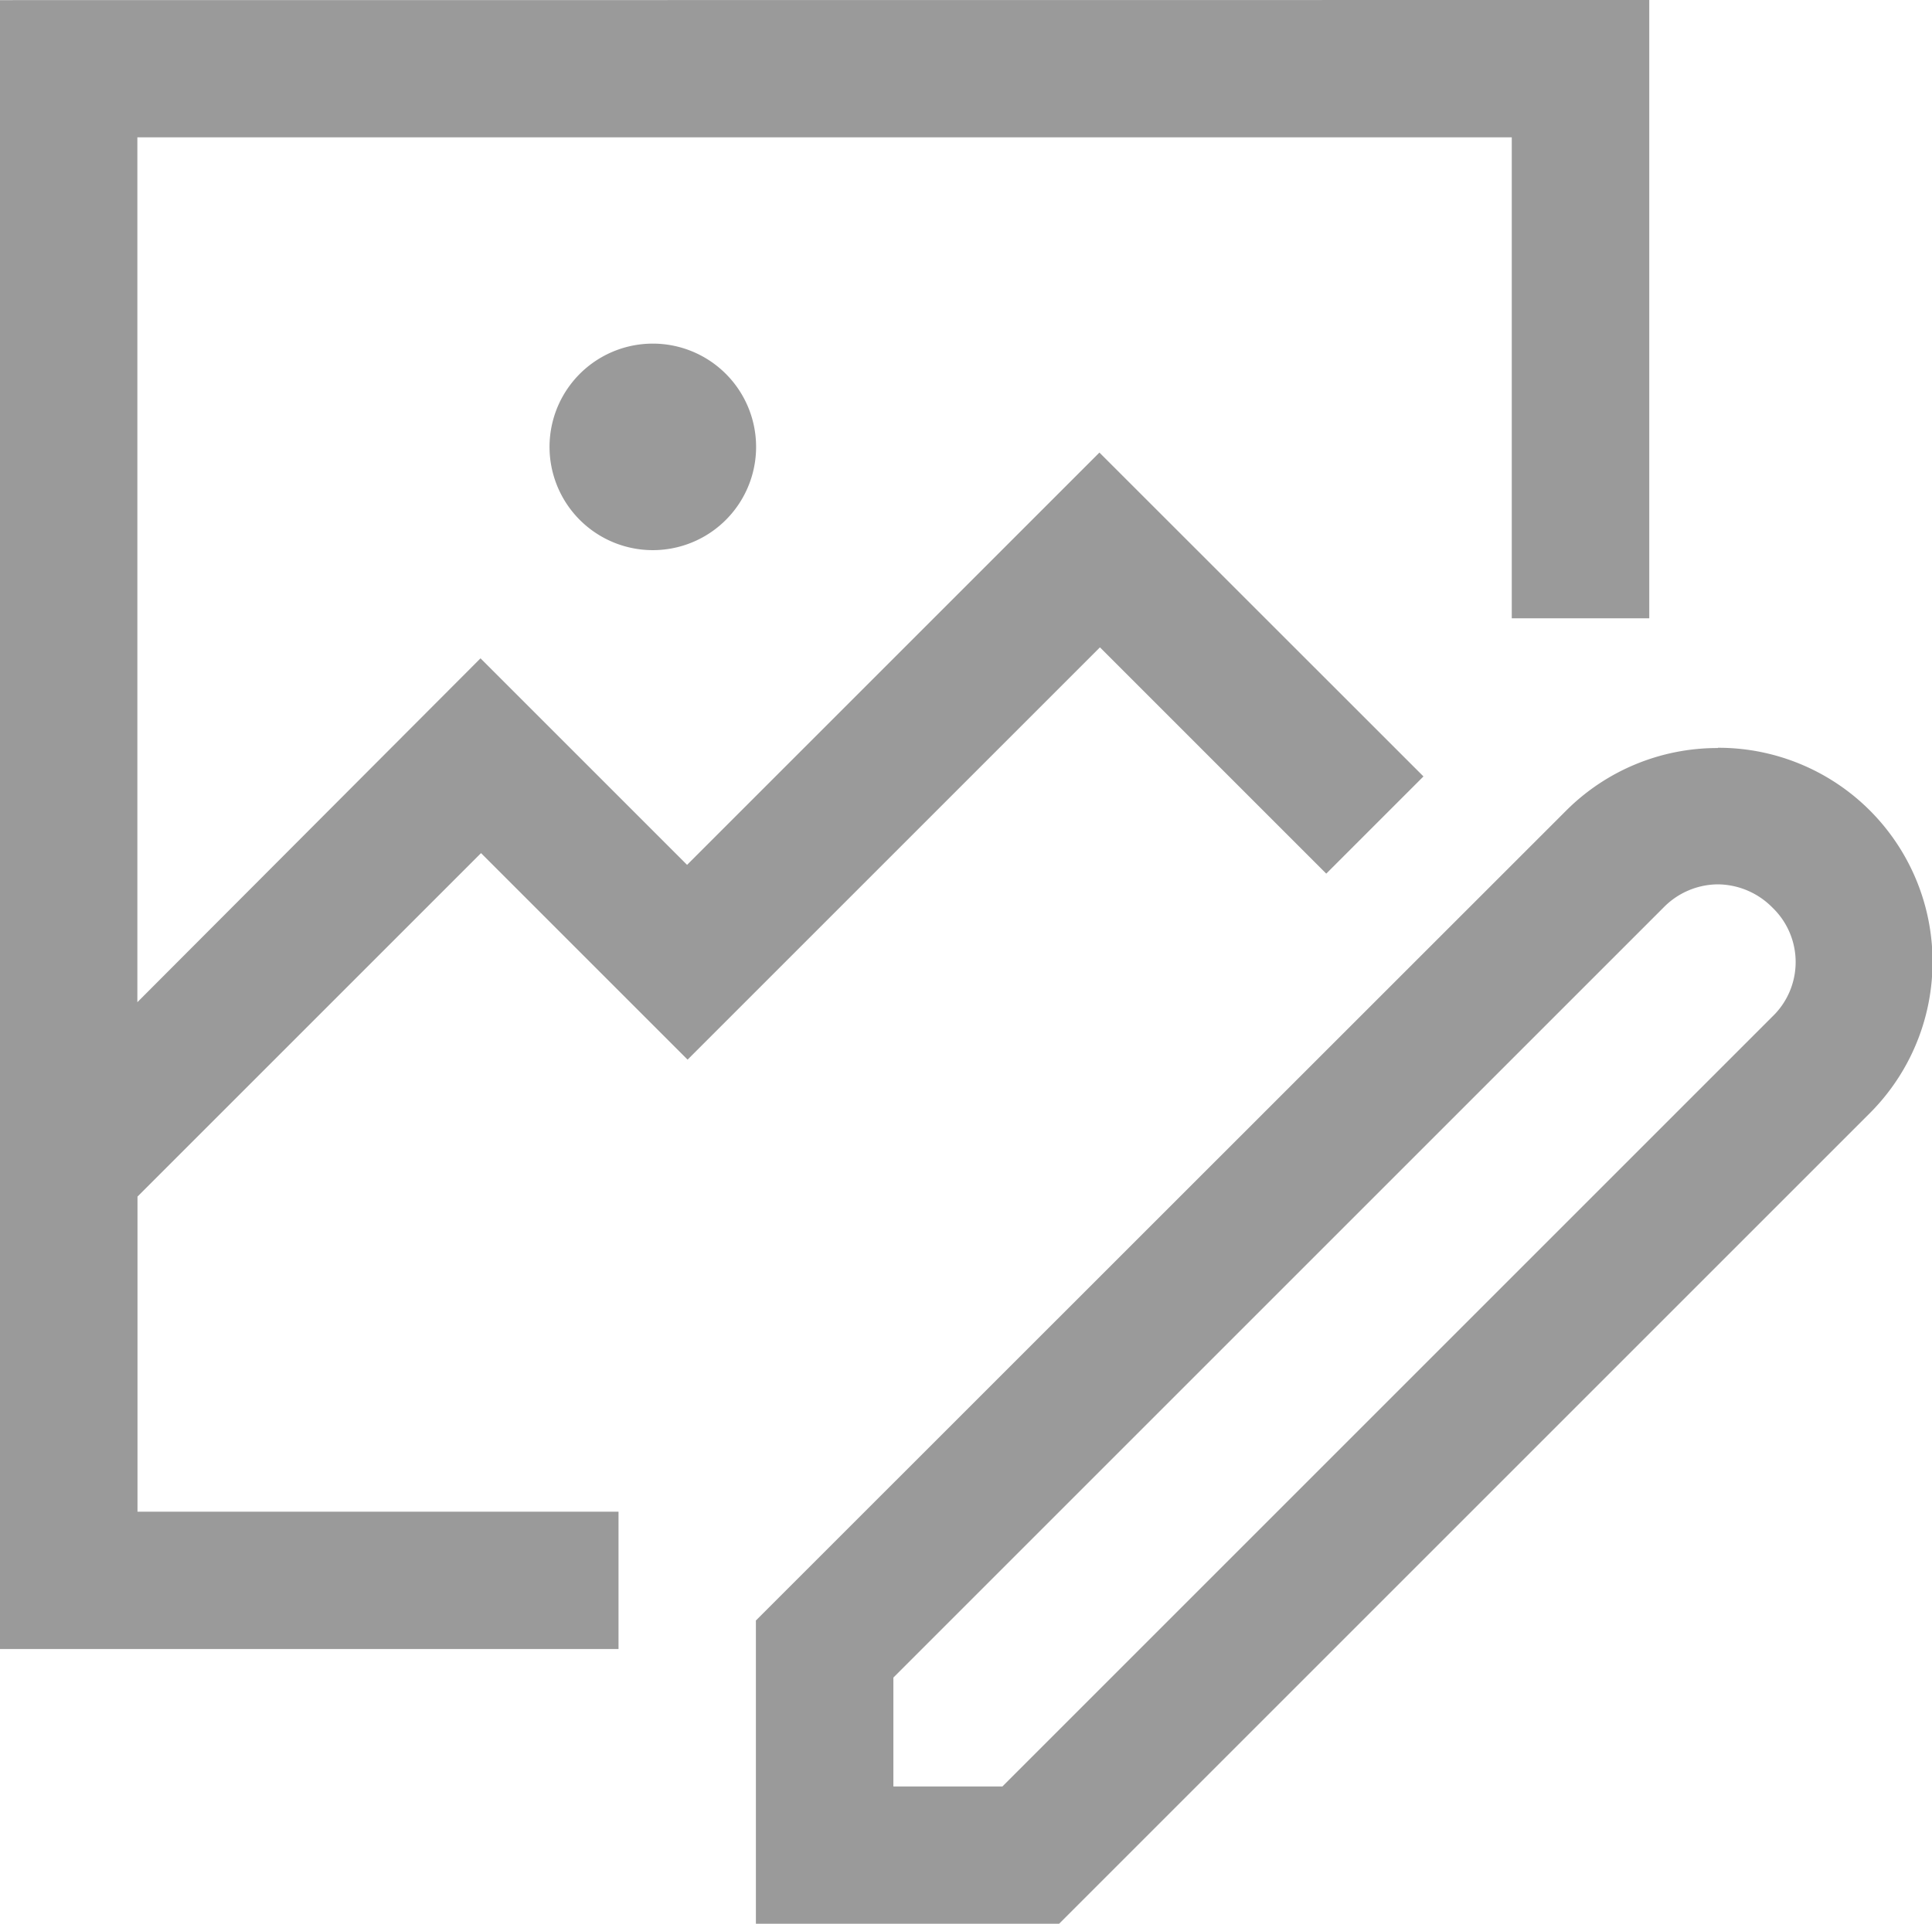 <svg xmlns="http://www.w3.org/2000/svg" width="14.965" height="14.905" viewBox="0 0 14.965 14.905"><defs><style>.a{fill:#9a9a9a;}</style></defs><path class="a" d="M6.25,6.247V19.021h4.791V17.957H7.315V15.516l2.661-2.661,1.6,1.6,3.194-3.194,1.753,1.753.753-.753L14.766,9.752l-3.194,3.194-1.6-1.6L7.314,14.01v-6.7H17.96v3.726h1.065V6.246Zm5.057,2.661a.8.8,0,1,0,.565.234A.8.8,0,0,0,11.307,8.908Zm8.25,3.133a1.656,1.656,0,0,0-1.175.484L12.105,18.8v2.349h2.349l6.277-6.277a1.658,1.658,0,0,0-1.175-2.833Zm0,1.056a.6.6,0,0,1,.422.18.585.585,0,0,1,0,.844l-5.965,5.965H13.17v-.844l5.965-5.965a.594.594,0,0,1,.422-.18Z" transform="translate(-6.25 -6.246)"/></svg>